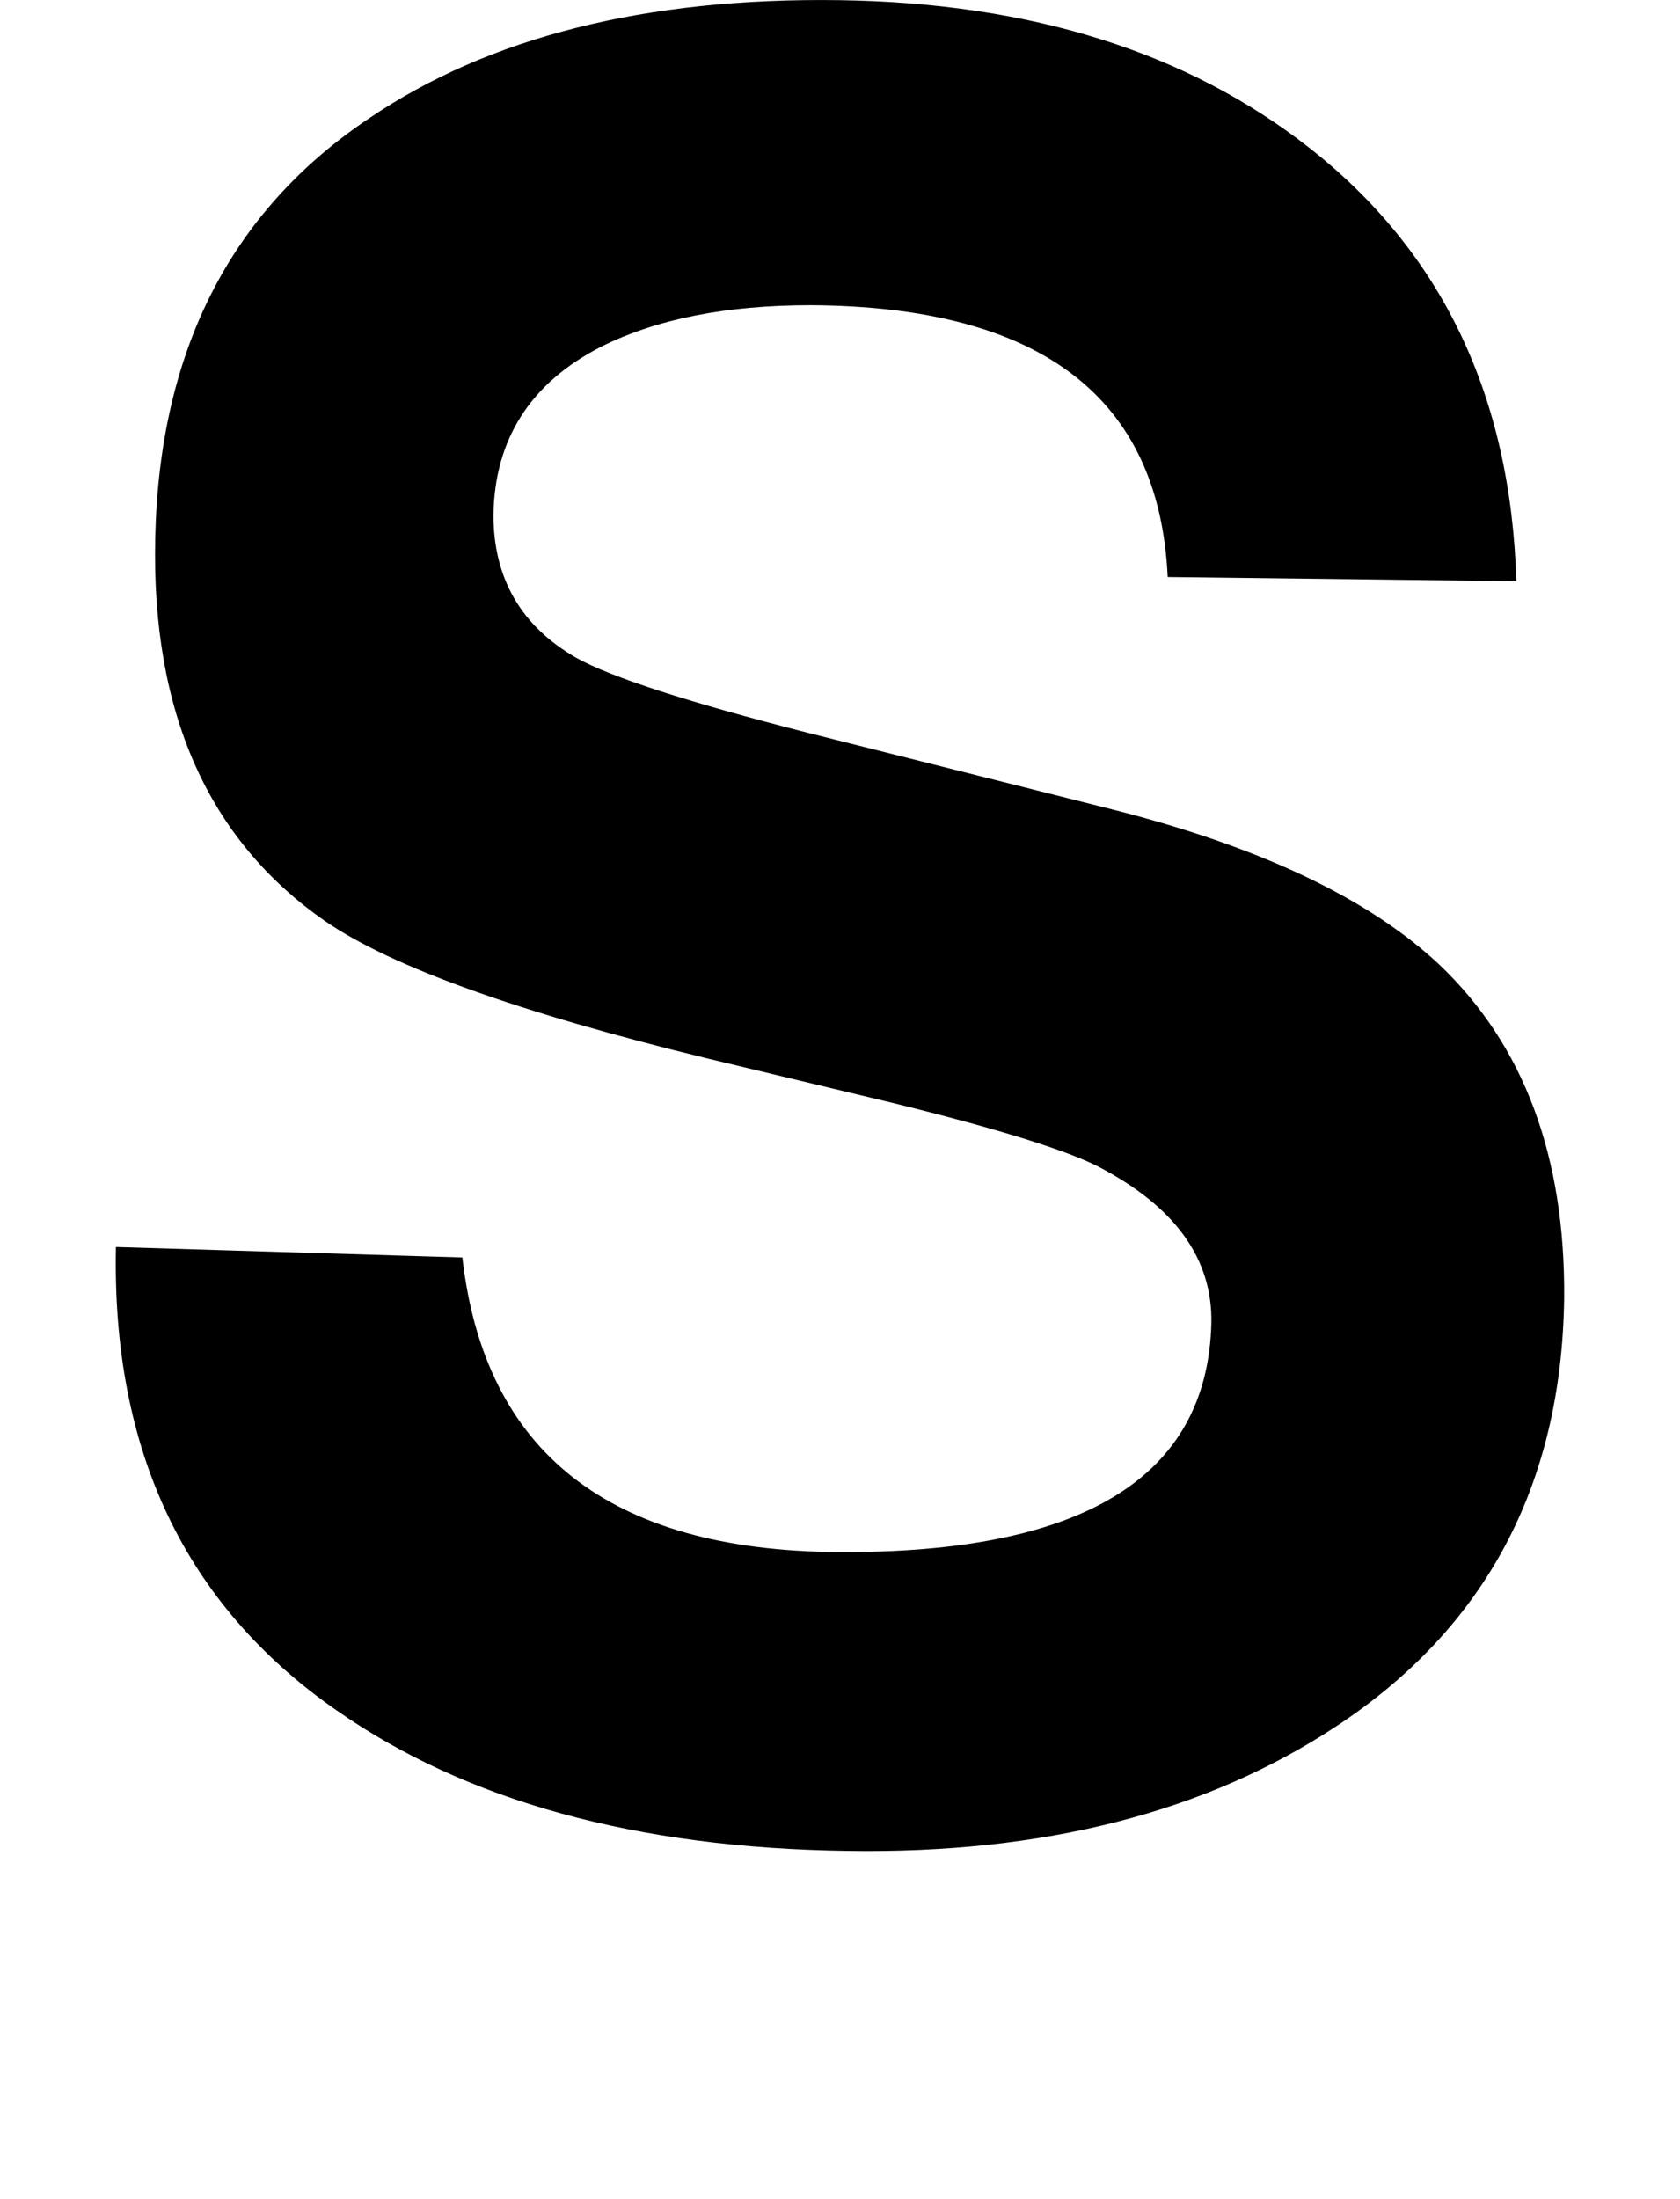 <?xml version="1.0" encoding="utf-8"?>
<!-- Generator: Adobe Illustrator 15.1.0, SVG Export Plug-In . SVG Version: 6.00 Build 0)  -->
<!DOCTYPE svg PUBLIC "-//W3C//DTD SVG 1.1//EN" "http://www.w3.org/Graphics/SVG/1.1/DTD/svg11.dtd">
<svg version="1.1" id="レイヤー_1" xmlns="http://www.w3.org/2000/svg" xmlns:xlink="http://www.w3.org/1999/xlink" x="0px"
	 y="0px" width="20.551px" height="26.9px" viewBox="-2.579 -5.421 20.551 26.9" enable-background="new -2.579 -5.421 20.551 26.9"
	 xml:space="preserve">
<g>
	<path d="M16.555,10.468c-0.034,2.284-0.965,4.026-2.792,5.229c-1.591,1.049-3.579,1.557-5.964,1.521
		c-2.589-0.033-4.679-0.609-6.27-1.725c-1.844-1.285-2.741-3.172-2.69-5.661l4.238,0.128c0.271,2.384,1.802,3.585,4.595,3.603
		c2.995,0.018,4.517-0.914,4.567-2.793c0.018-0.796-0.447-1.438-1.395-1.928C10.439,8.64,9.618,8.385,8.384,8.08L6.072,7.525
		c-2.3-0.56-3.855-1.118-4.669-1.676C-0.037,4.851-0.729,3.285-0.68,1.154c0.051-2.285,0.923-3.993,2.615-5.127
		c1.472-0.998,3.393-1.48,5.761-1.446c2.335,0.034,4.247,0.635,5.736,1.802c1.624,1.27,2.471,3.038,2.538,5.305l-4.265-0.051
		c-0.102-2.2-1.556-3.308-4.365-3.325c-1.033,0-1.887,0.169-2.564,0.507c-0.861,0.44-1.303,1.125-1.319,2.056
		c0,0.779,0.339,1.363,1.015,1.751C4.895,2.862,5.835,3.167,7.29,3.539l3.731,0.939c1.81,0.457,3.146,1.091,4.01,1.903
		C16.062,7.363,16.571,8.726,16.555,10.468z"/>
</g>
</svg>
